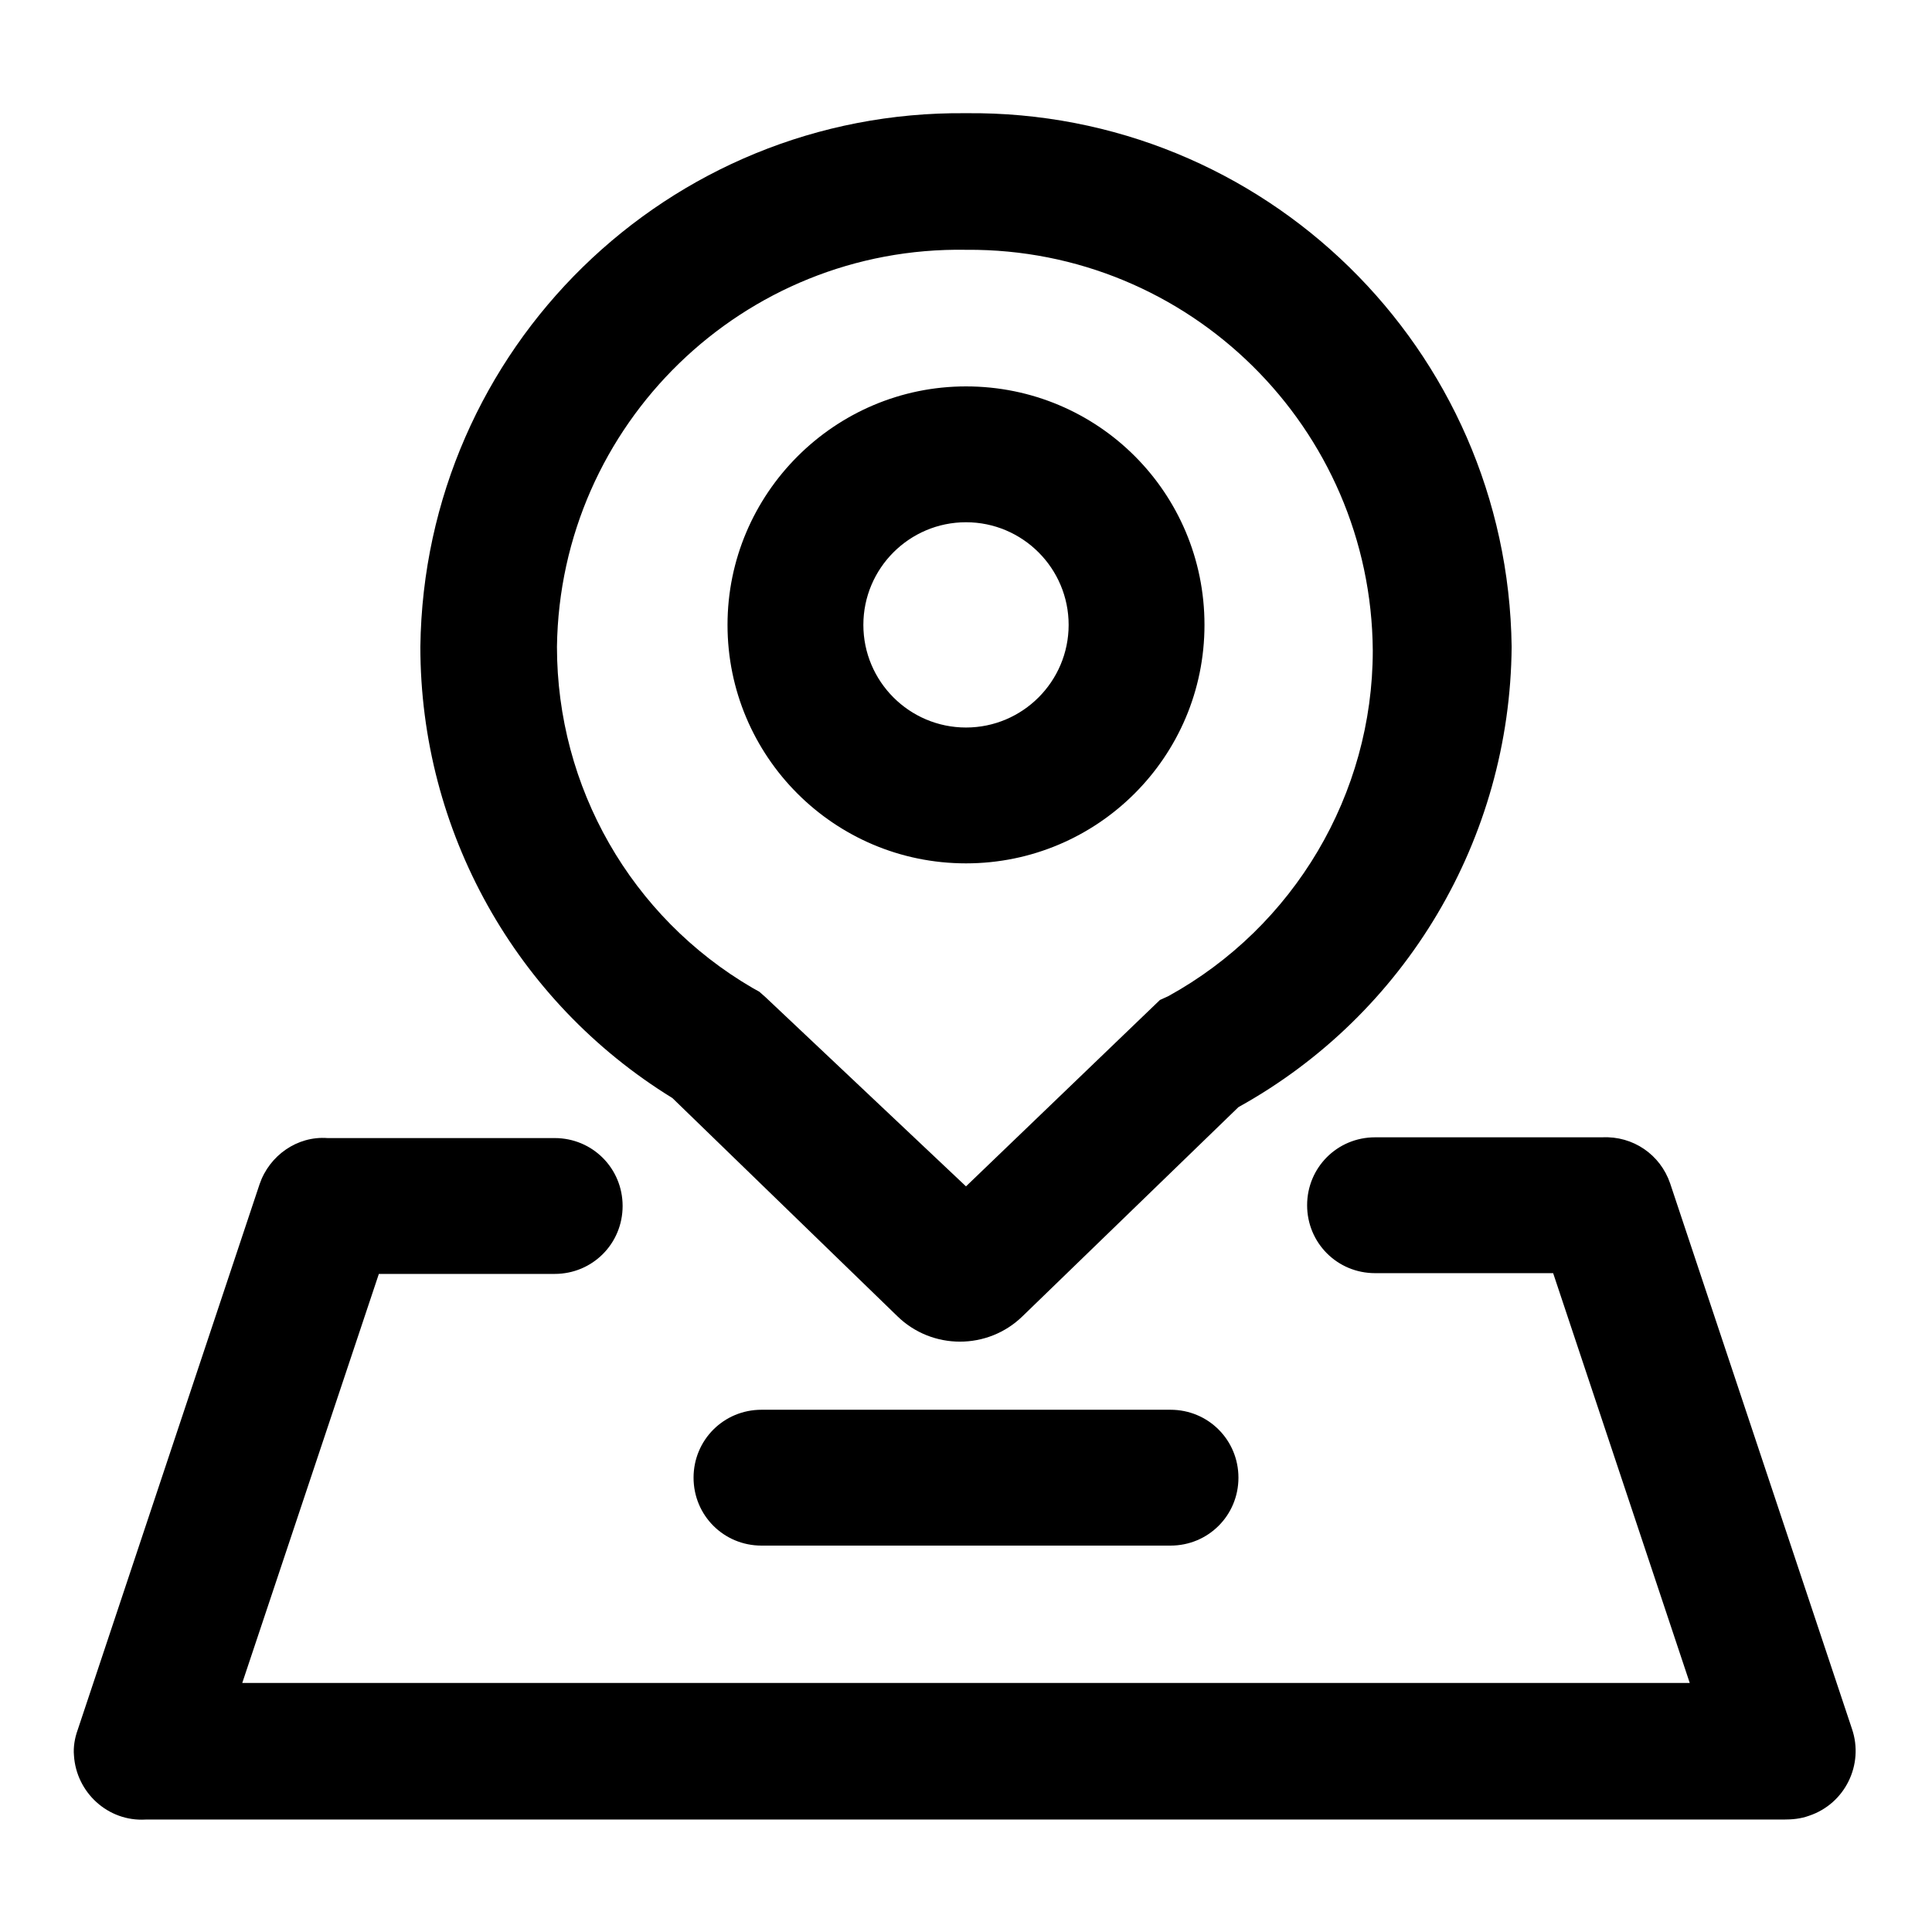 <?xml version="1.0" encoding="utf-8"?>
<!-- Svg Vector Icons : http://www.onlinewebfonts.com/icon -->
<!DOCTYPE svg PUBLIC "-//W3C//DTD SVG 1.1//EN" "http://www.w3.org/Graphics/SVG/1.1/DTD/svg11.dtd">
<svg version="1.1" xmlns="http://www.w3.org/2000/svg" xmlns:xlink="http://www.w3.org/1999/xlink" x="0px" y="0px" viewBox="0 0 256 256" enable-background="new 0 0 256 256" xml:space="preserve">
<g> <path fill="#000000" d="M141.6,82.8c0-7.5-6.1-13.6-13.6-13.6c-7.5,0-13.6,6.1-13.6,13.6c0,7.5,6.1,13.6,13.6,13.6 C135.5,96.4,141.6,90.3,141.6,82.8z M159.6,82.8c0,17.5-14.2,31.6-31.6,31.6c-17.5,0-31.6-14.2-31.6-31.6s14.2-31.6,31.6-31.6 C145.5,51.2,159.6,65.3,159.6,82.8z M55.7,85.7C56.2,46.2,88.5,14.6,128,15c39.5-0.4,71.8,31.2,72.3,70.7 c-0.2,25.4-14,48.7-36.2,61l-28.6,27.7c-4.6,4.5-12,4.5-16.6,0l-29.8-28.9C68.3,132.7,55.7,110.1,55.7,85.7z M128,157.2l25.7-24.7 l1.1-0.5c16.7-9.2,27.1-26.8,27.1-45.8c-0.2-29.5-24.3-53.3-53.8-53.1c0,0-0.1,0-0.1,0c-29.5-0.5-53.8,23.1-54.2,52.6c0,0,0,0,0,0 c0,18.6,9.8,35.8,25.9,45.2l0.9,0.5l0.8,0.7L128,157.2z M205.8,168.7h-23.6c-5,0-9-4-9-9s4-9,9-9h30.1c4.1-0.2,7.7,2.3,9,6.1 l24.1,72.3c1.6,4.7-0.9,9.9-5.7,11.5c-1.1,0.4-2.2,0.5-3.4,0.5h-217c-5,0.3-9.2-3.6-9.5-8.5c-0.1-1.1,0.1-2.3,0.5-3.4l24.1-72.3 c1.3-3.8,5-6.4,9-6.1h30.1c5,0,9,4,9,9s-4,9-9,9H50.2l-18.1,54.2h191.8L205.8,168.7z M100.9,204.8c-5,0-9-4-9-9c0-5,4-9,9-9h54.2 c5,0,9,4,9,9c0,5-4,9-9,9H100.9z"/></g>
</svg>